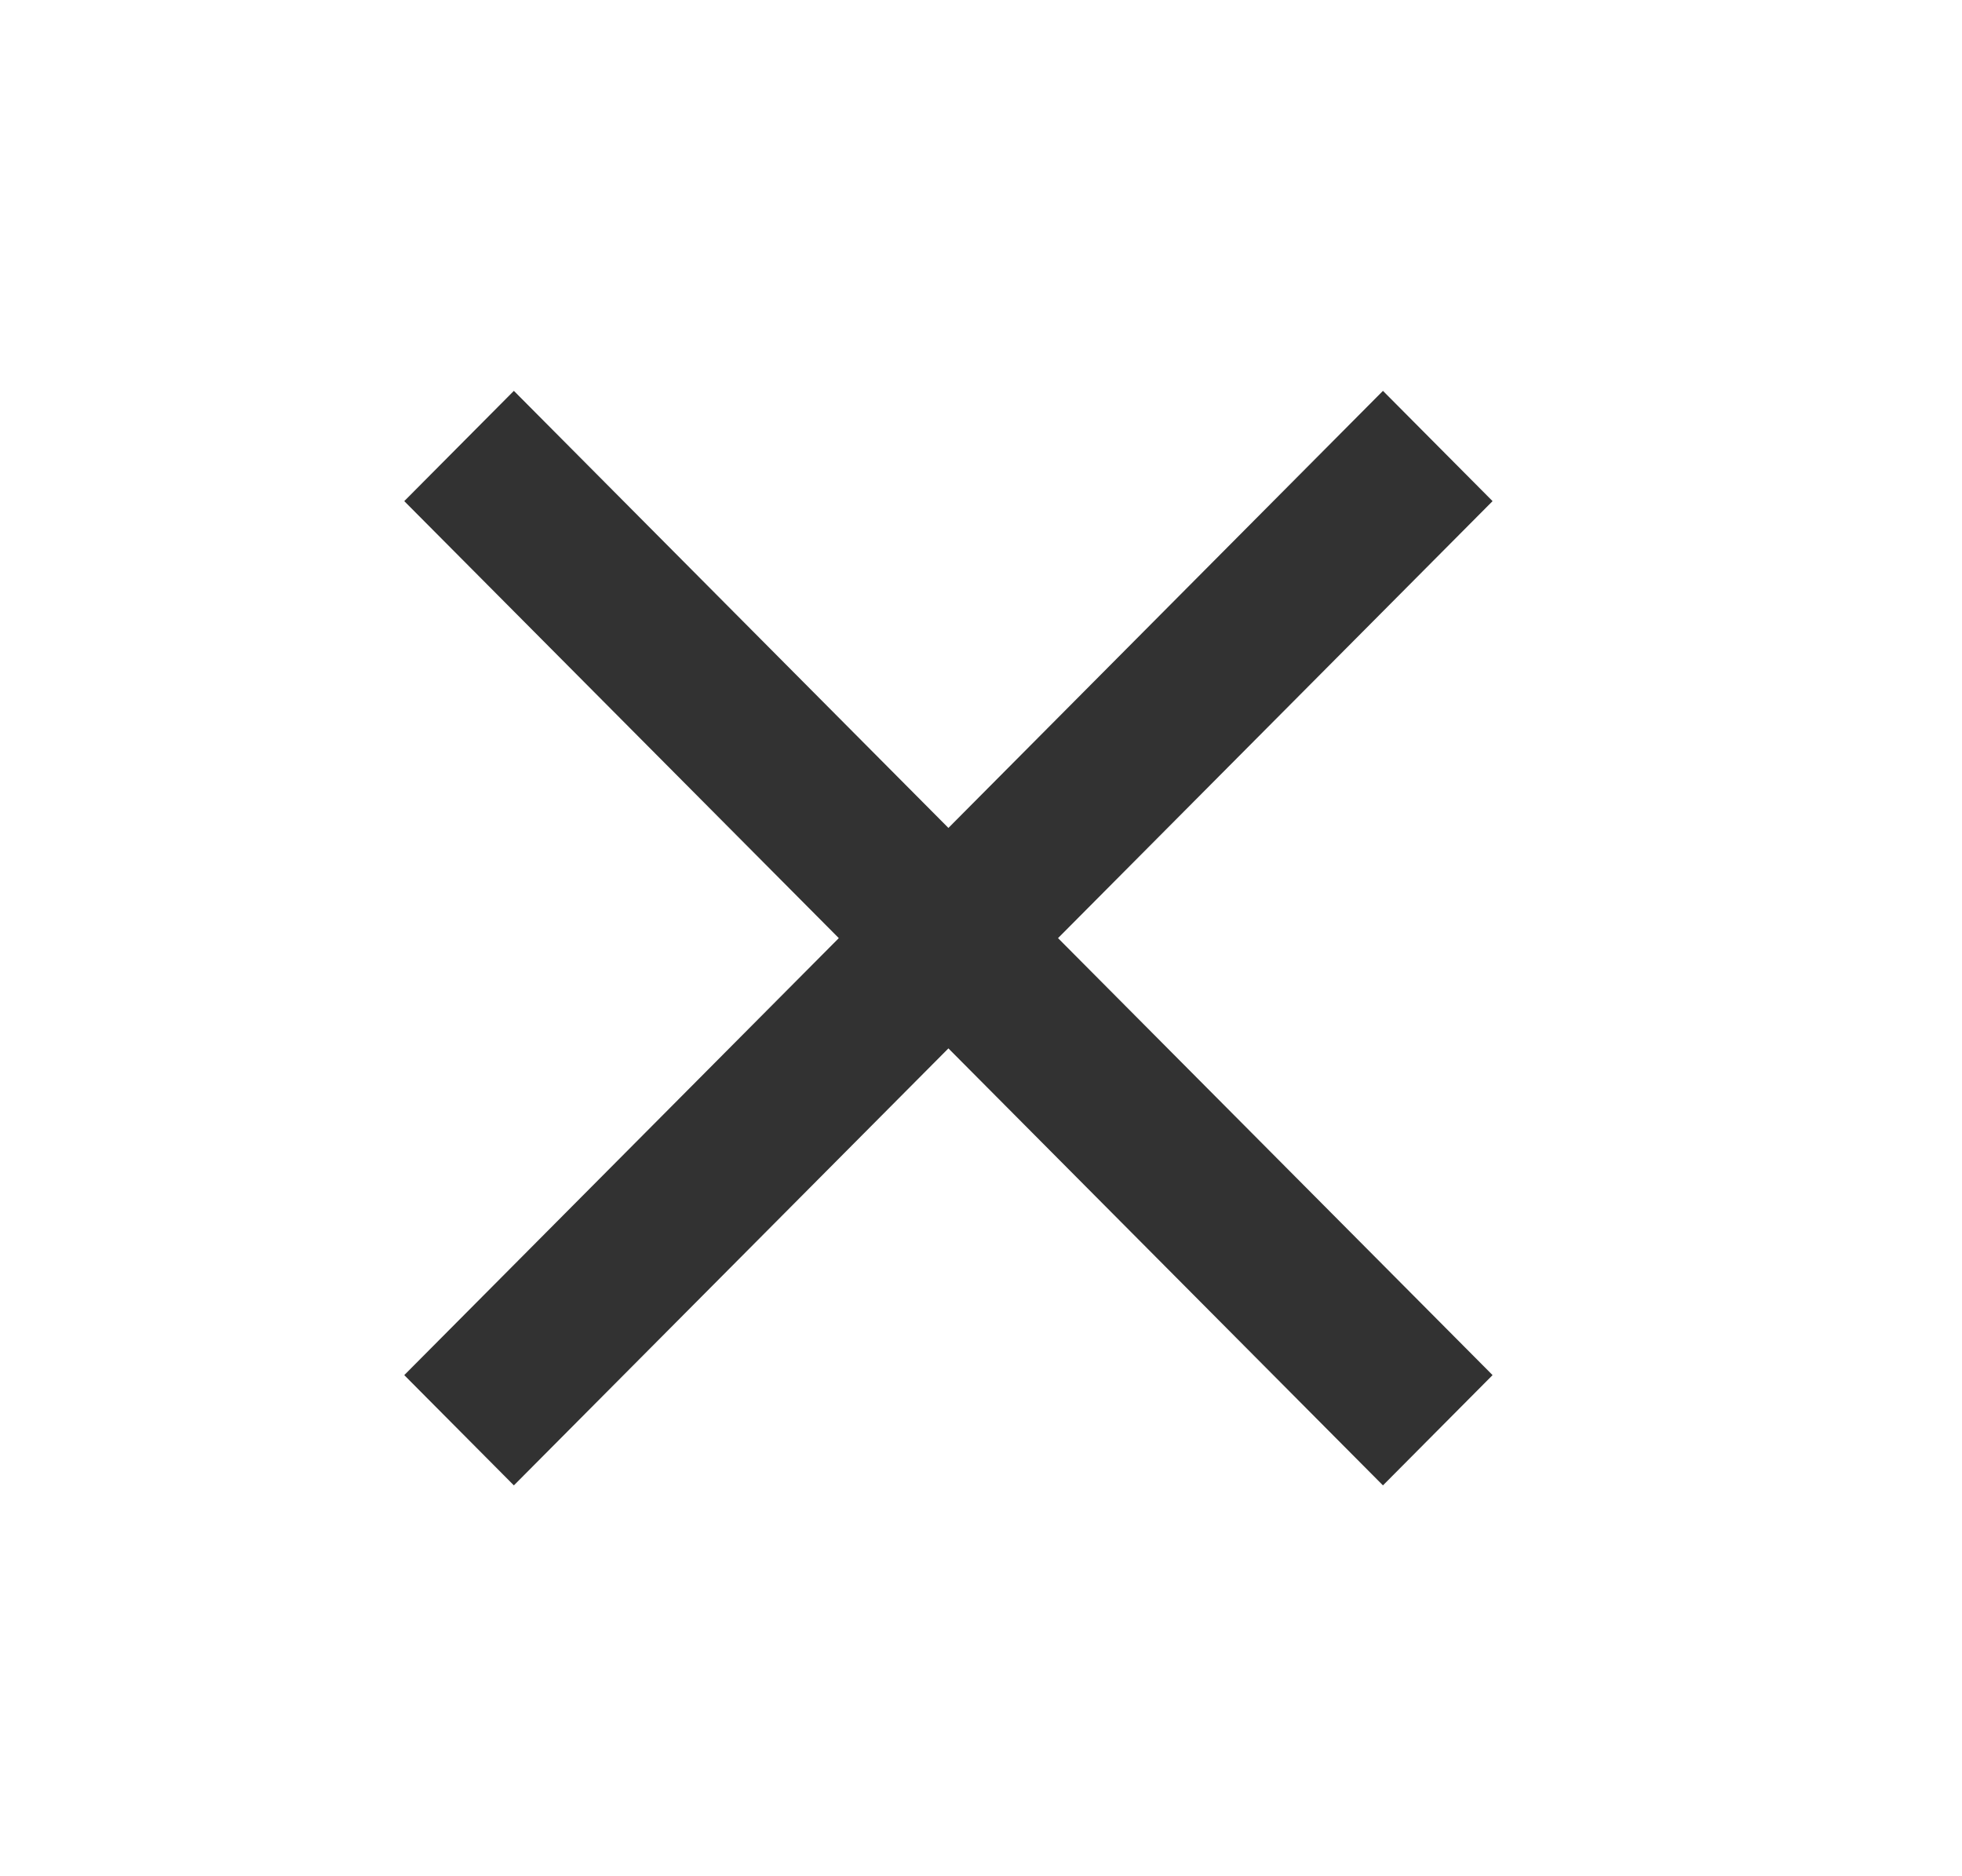 <svg width="23" height="22" viewBox="0 0 23 22" fill="none" xmlns="http://www.w3.org/2000/svg">
<g clipPath="url(#clip0_2528_15334)">
<path d="M17.497 5.876L16.212 4.583L11.118 9.708L6.024 4.583L4.739 5.876L9.833 11L4.739 16.124L6.024 17.417L11.118 12.293L16.212 17.417L17.497 16.124L12.403 11L17.497 5.876Z" fill="#323232"/>
</g>
<defs>
<clipPath id="clip0_2528_15334">
<rect width="21.871" height="22" fill="white" transform="translate(0.182)"/>
</clipPath>
</defs>
</svg>
